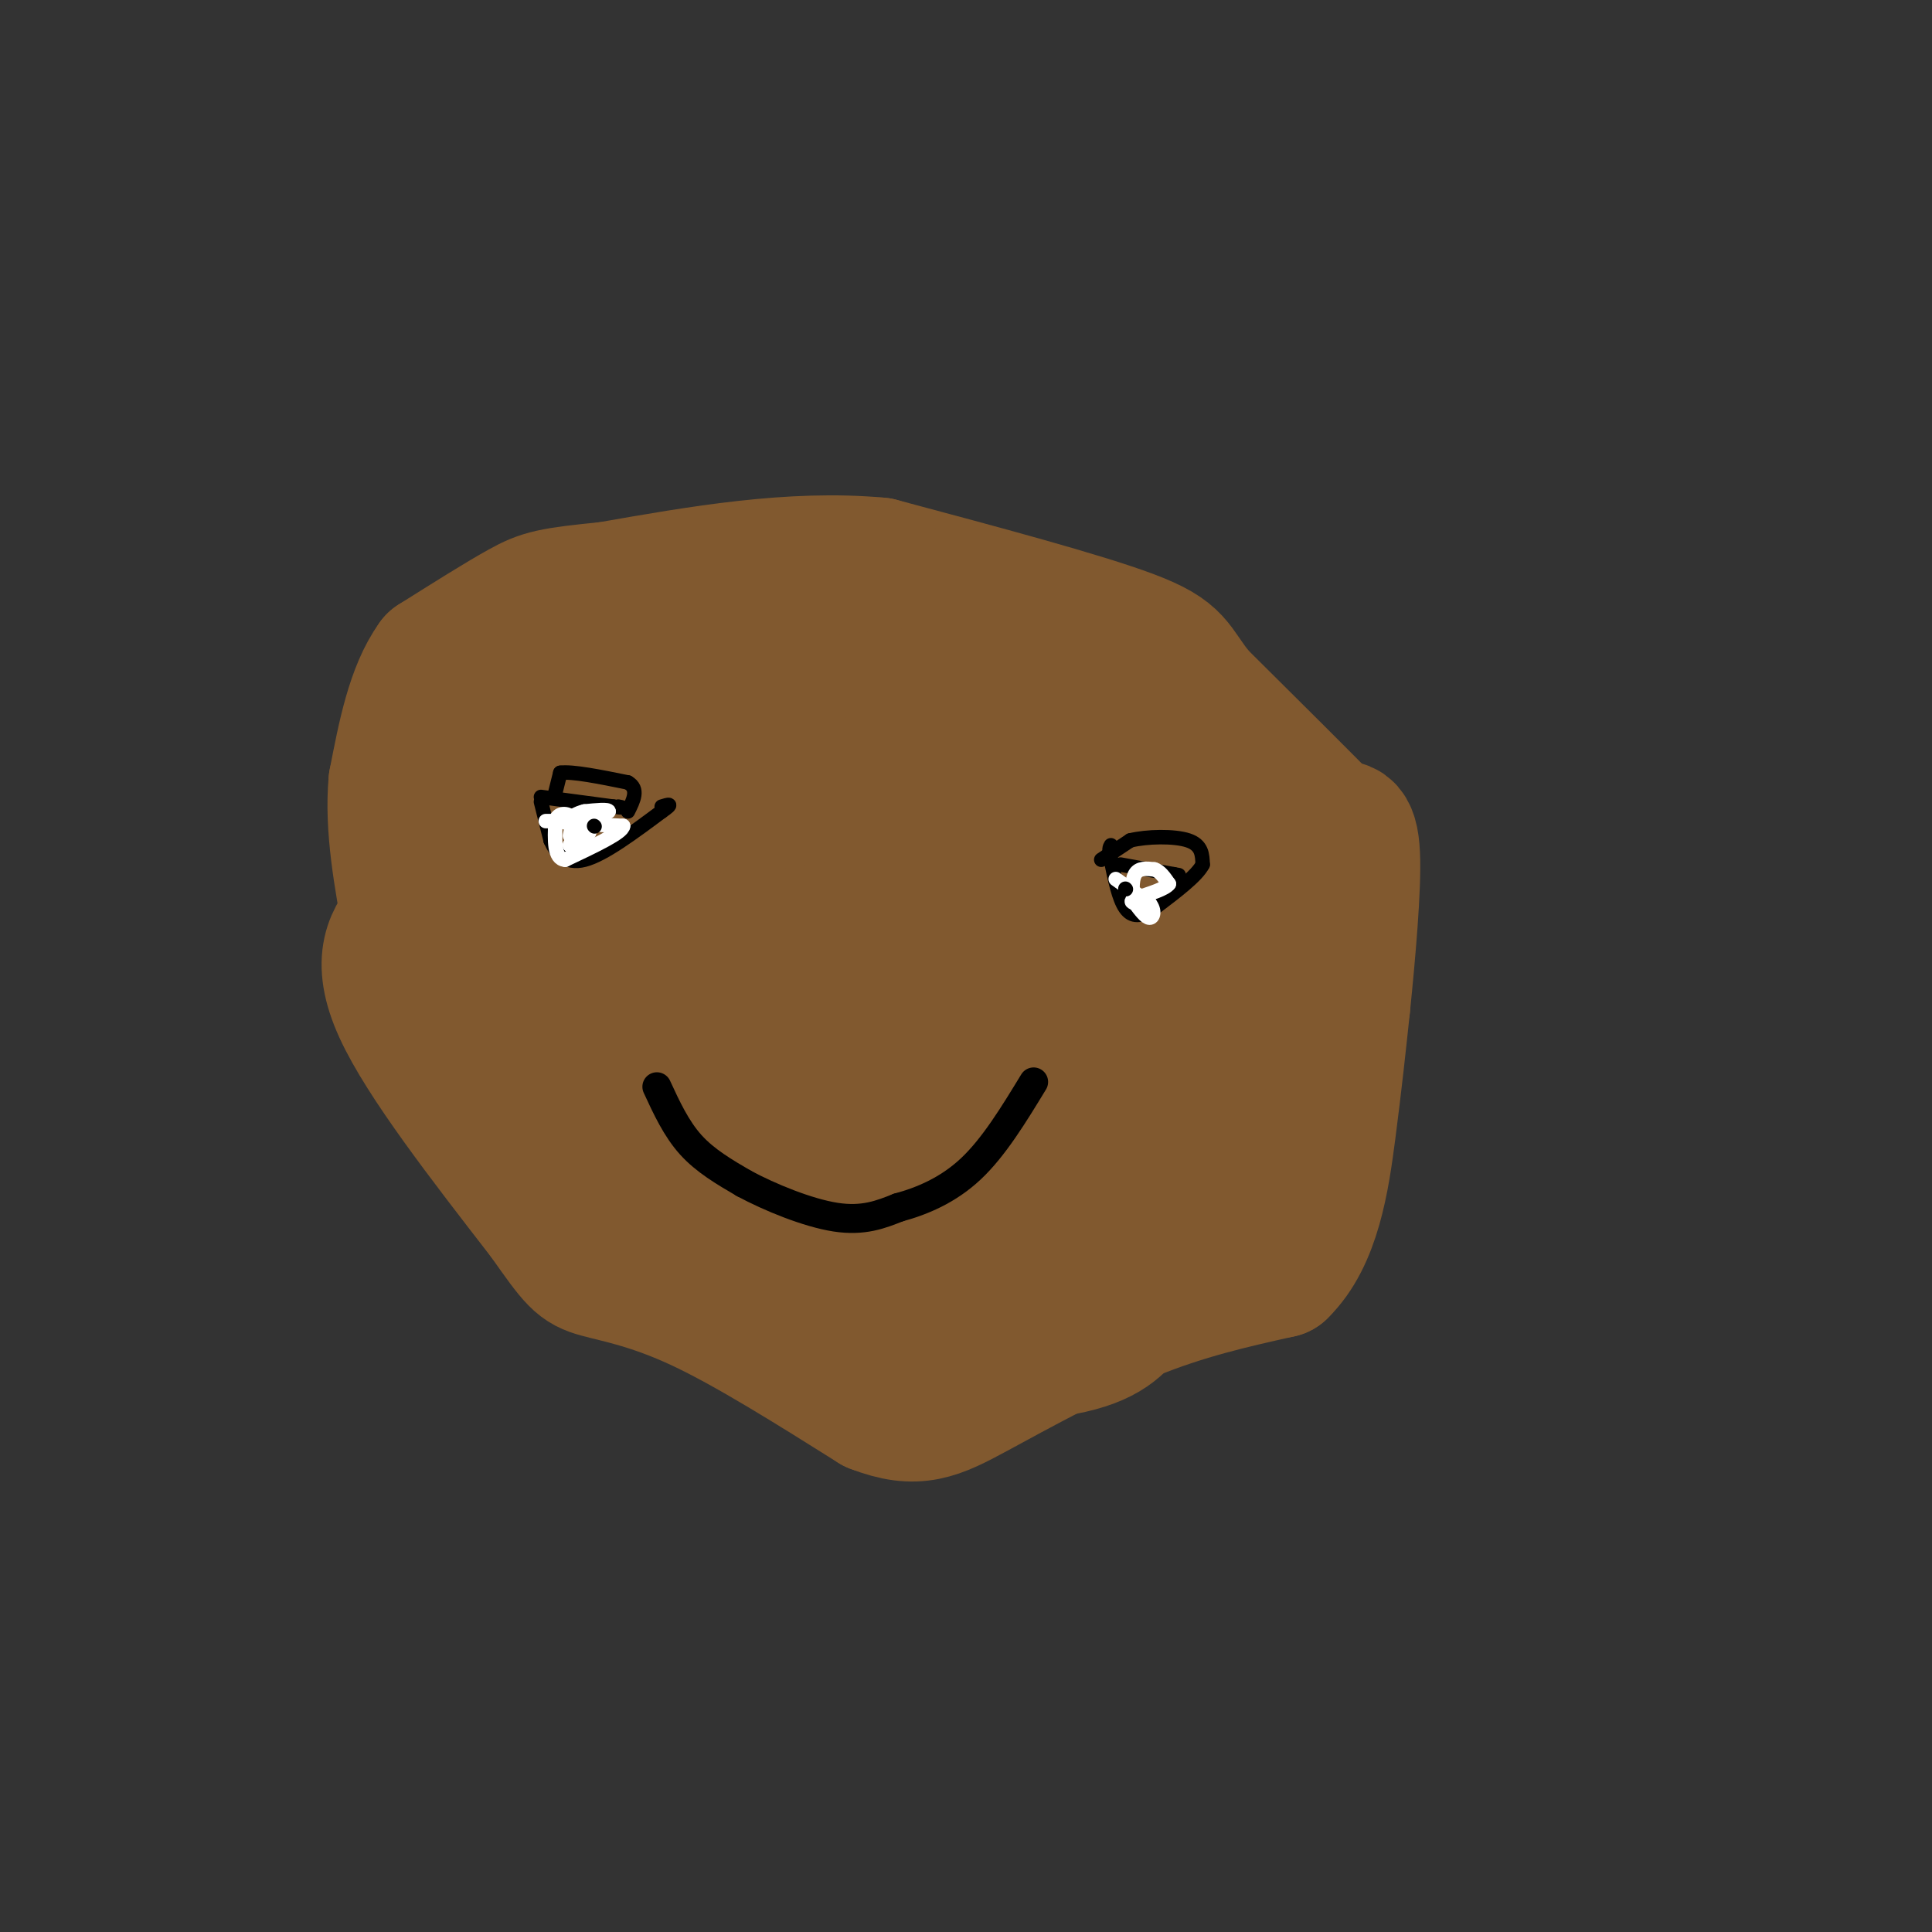 <svg viewBox='0 0 400 400' version='1.1' xmlns='http://www.w3.org/2000/svg' xmlns:xlink='http://www.w3.org/1999/xlink'><rect x="0" y="0" width="400" height="400" fill="#333333" stroke="none"/><g fill='none' stroke='#81592f' stroke-width='28' stroke-linecap='round' stroke-linejoin='round'><path d='M90,153c0.000,0.000 5.000,-8.000 5,-8'/><path d='M95,145c2.333,-2.000 5.667,-3.000 9,-4'/><path d='M104,141c3.500,-0.333 7.750,0.833 12,2'/><path d='M116,143c7.156,-2.311 19.044,-9.089 31,-13c11.956,-3.911 23.978,-4.956 36,-6'/><path d='M183,124c11.022,-0.267 20.578,2.067 28,5c7.422,2.933 12.711,6.467 18,10'/><path d='M229,139c3.667,3.000 3.833,5.500 4,8'/><path d='M233,147c4.222,2.978 12.778,6.422 17,9c4.222,2.578 4.111,4.289 4,6'/><path d='M254,162c2.000,5.833 5.000,17.417 8,29'/><path d='M262,191c1.689,9.222 1.911,17.778 0,26c-1.911,8.222 -5.956,16.111 -10,24'/><path d='M252,241c-5.231,7.352 -13.309,13.734 -18,18c-4.691,4.266 -5.994,6.418 -22,3c-16.006,-3.418 -46.716,-12.405 -63,-19c-16.284,-6.595 -18.142,-10.797 -20,-15'/><path d='M129,228c-10.756,-11.533 -27.644,-32.867 -34,-43c-6.356,-10.133 -2.178,-9.067 2,-8'/><path d='M97,177c1.022,-4.978 2.578,-13.422 9,-18c6.422,-4.578 17.711,-5.289 29,-6'/><path d='M135,153c7.345,-1.976 11.208,-3.917 16,-5c4.792,-1.083 10.512,-1.310 19,0c8.488,1.310 19.744,4.155 31,7'/><path d='M201,155c11.857,4.060 26.000,10.708 33,15c7.000,4.292 6.857,6.226 6,11c-0.857,4.774 -2.429,12.387 -4,20'/><path d='M236,201c-2.536,9.381 -6.875,22.833 -8,29c-1.125,6.167 0.964,5.048 -6,6c-6.964,0.952 -22.982,3.976 -39,7'/><path d='M183,243c-12.158,1.093 -23.053,0.324 -32,1c-8.947,0.676 -15.947,2.797 -27,-6c-11.053,-8.797 -26.158,-28.514 -33,-39c-6.842,-10.486 -5.421,-11.743 -4,-13'/><path d='M87,186c-0.167,-6.167 1.417,-15.083 3,-24'/><path d='M90,162c1.500,4.333 3.750,27.167 6,50'/><path d='M96,212c2.667,13.956 6.333,23.844 14,32c7.667,8.156 19.333,14.578 31,21'/><path d='M141,265c6.822,3.489 8.378,1.711 12,3c3.622,1.289 9.311,5.644 15,10'/><path d='M168,278c4.250,2.250 7.375,2.875 17,3c9.625,0.125 25.750,-0.250 35,-2c9.250,-1.750 11.625,-4.875 14,-8'/><path d='M234,271c5.689,-5.511 12.911,-15.289 16,-24c3.089,-8.711 2.044,-16.356 1,-24'/><path d='M251,223c0.238,-5.631 0.333,-7.708 -2,-11c-2.333,-3.292 -7.095,-7.798 -15,-10c-7.905,-2.202 -18.952,-2.101 -30,-2'/><path d='M204,200c-5.735,1.308 -5.073,5.577 -14,10c-8.927,4.423 -27.442,8.998 -39,10c-11.558,1.002 -16.159,-1.571 -22,-5c-5.841,-3.429 -12.920,-7.715 -20,-12'/><path d='M109,203c-4.341,-4.635 -5.195,-10.222 -3,-15c2.195,-4.778 7.437,-8.748 11,-11c3.563,-2.252 5.447,-2.786 12,-2c6.553,0.786 17.777,2.893 29,5'/><path d='M158,180c7.089,-2.778 10.311,-12.222 15,-17c4.689,-4.778 10.844,-4.889 17,-5'/><path d='M190,158c3.500,-1.833 3.750,-3.917 4,-6'/><path d='M194,152c1.333,-3.822 2.667,-10.378 4,-12c1.333,-1.622 2.667,1.689 4,5'/><path d='M202,145c0.190,1.845 -1.333,3.958 -6,3c-4.667,-0.958 -12.476,-4.988 -23,-2c-10.524,2.988 -23.762,12.994 -37,23'/><path d='M136,169c-8.024,5.298 -9.583,7.042 -11,9c-1.417,1.958 -2.690,4.131 1,7c3.690,2.869 12.345,6.435 21,10'/><path d='M147,195c14.667,0.000 40.833,-5.000 67,-10'/><path d='M214,185c11.952,-0.214 8.333,4.250 8,6c-0.333,1.750 2.619,0.786 -1,5c-3.619,4.214 -13.810,13.607 -24,23'/><path d='M197,219c-6.533,4.689 -10.867,4.911 -12,5c-1.133,0.089 0.933,0.044 3,0'/><path d='M188,224c9.800,0.356 32.800,1.244 40,-4c7.200,-5.244 -1.400,-16.622 -10,-28'/><path d='M218,192c-2.073,-6.635 -2.257,-9.222 -3,-12c-0.743,-2.778 -2.046,-5.748 -9,-9c-6.954,-3.252 -19.558,-6.786 -27,-8c-7.442,-1.214 -9.721,-0.107 -12,1'/><path d='M167,164c-10.000,1.333 -29.000,4.167 -48,7'/><path d='M119,171c-11.822,2.378 -17.378,4.822 -22,8c-4.622,3.178 -8.311,7.089 -12,11'/><path d='M85,190c-3.644,4.022 -6.756,8.578 -2,19c4.756,10.422 17.378,26.711 30,43'/><path d='M113,252c6.310,8.976 7.083,9.917 11,11c3.917,1.083 10.976,2.310 21,7c10.024,4.690 23.012,12.845 36,21'/><path d='M181,291c8.786,3.417 12.750,1.458 21,-3c8.250,-4.458 20.786,-11.417 32,-16c11.214,-4.583 21.107,-6.792 31,-9'/><path d='M265,263c6.911,-6.689 8.689,-18.911 10,-29c1.311,-10.089 2.156,-18.044 3,-26'/><path d='M278,208c1.089,-10.711 2.311,-24.489 2,-31c-0.311,-6.511 -2.156,-5.756 -4,-5'/><path d='M276,172c-5.333,-5.500 -16.667,-16.750 -28,-28'/><path d='M248,144c-5.156,-6.356 -4.044,-8.244 -14,-12c-9.956,-3.756 -30.978,-9.378 -52,-15'/><path d='M182,117c-18.000,-1.667 -37.000,1.667 -56,5'/><path d='M126,122c-11.911,1.178 -13.689,1.622 -18,4c-4.311,2.378 -11.156,6.689 -18,11'/><path d='M90,137c-4.333,6.000 -6.167,15.500 -8,25'/><path d='M82,162c-0.833,9.167 1.083,19.583 3,30'/><path d='M85,192c0.467,7.378 0.133,10.822 5,16c4.867,5.178 14.933,12.089 25,19'/></g>
<g fill='none' stroke='#000000' stroke-width='3' stroke-linecap='round' stroke-linejoin='round'><path d='M112,165c0.000,0.000 15.000,2.000 15,2'/><path d='M127,167c2.667,0.333 1.833,0.167 1,0'/><path d='M115,164c0.000,0.000 1.000,-4.000 1,-4'/><path d='M116,160c2.500,-0.333 8.250,0.833 14,2'/><path d='M130,162c2.333,1.333 1.167,3.667 0,6'/><path d='M232,179c0.000,0.000 11.000,2.000 11,2'/><path d='M243,181c1.833,0.333 0.917,0.167 0,0'/><path d='M228,178c0.000,0.000 6.000,-4.000 6,-4'/><path d='M234,174c3.467,-0.844 9.133,-0.956 12,0c2.867,0.956 2.933,2.978 3,5'/><path d='M249,179c-1.167,2.333 -5.583,5.667 -10,9'/><path d='M239,188c-2.756,1.844 -4.644,1.956 -6,0c-1.356,-1.956 -2.178,-5.978 -3,-10'/><path d='M230,178c-0.500,-2.167 -0.250,-2.583 0,-3'/><path d='M112,166c0.000,0.000 2.000,8.000 2,8'/><path d='M114,174c1.156,2.578 3.044,5.022 7,4c3.956,-1.022 9.978,-5.511 16,-10'/><path d='M137,168c2.667,-1.833 1.333,-1.417 0,-1'/></g>
<g fill='none' stroke='#ffffff' stroke-width='3' stroke-linecap='round' stroke-linejoin='round'><path d='M113,170c0.000,0.000 3.000,0.000 3,0'/><path d='M116,170c1.500,0.333 3.750,1.167 6,2'/><path d='M122,172c0.333,0.833 -1.833,1.917 -4,3'/><path d='M118,175c-0.167,-0.167 1.417,-2.083 3,-4'/><path d='M121,171c1.333,-1.167 3.167,-2.083 5,-3'/><path d='M126,168c0.000,-0.500 -2.500,-0.250 -5,0'/><path d='M121,168c-1.500,0.333 -2.750,1.167 -4,2'/><path d='M117,170c1.333,0.500 6.667,0.750 12,1'/><path d='M129,171c0.000,1.333 -6.000,4.167 -12,7'/><path d='M117,178c-2.333,-0.167 -2.167,-4.083 -2,-8'/><path d='M115,170c0.356,-1.644 2.244,-1.756 3,-1c0.756,0.756 0.378,2.378 0,4'/><path d='M231,182c0.000,0.000 7.000,5.000 7,5'/><path d='M238,187c1.222,1.578 0.778,3.022 0,3c-0.778,-0.022 -1.889,-1.511 -3,-3'/><path d='M235,187c-0.644,-1.756 -0.756,-4.644 0,-6c0.756,-1.356 2.378,-1.178 4,-1'/><path d='M239,180c1.167,0.333 2.083,1.667 3,3'/><path d='M242,183c-0.667,1.000 -3.833,2.000 -7,3'/><path d='M235,186c-1.167,0.667 -0.583,0.833 0,1'/></g>
<g fill='none' stroke='#000000' stroke-width='3' stroke-linecap='round' stroke-linejoin='round'><path d='M123,171c0.000,0.000 0.100,0.100 0.1,0.1'/><path d='M233,184c0.000,0.000 0.100,0.100 0.1,0.1'/></g>
<g fill='none' stroke='#000000' stroke-width='6' stroke-linecap='round' stroke-linejoin='round'><path d='M136,225c2.000,4.333 4.000,8.667 7,12c3.000,3.333 7.000,5.667 11,8'/><path d='M154,245c5.356,2.889 13.244,6.111 19,7c5.756,0.889 9.378,-0.556 13,-2'/><path d='M186,250c4.778,-1.289 10.222,-3.511 15,-8c4.778,-4.489 8.889,-11.244 13,-18'/></g>
</svg>